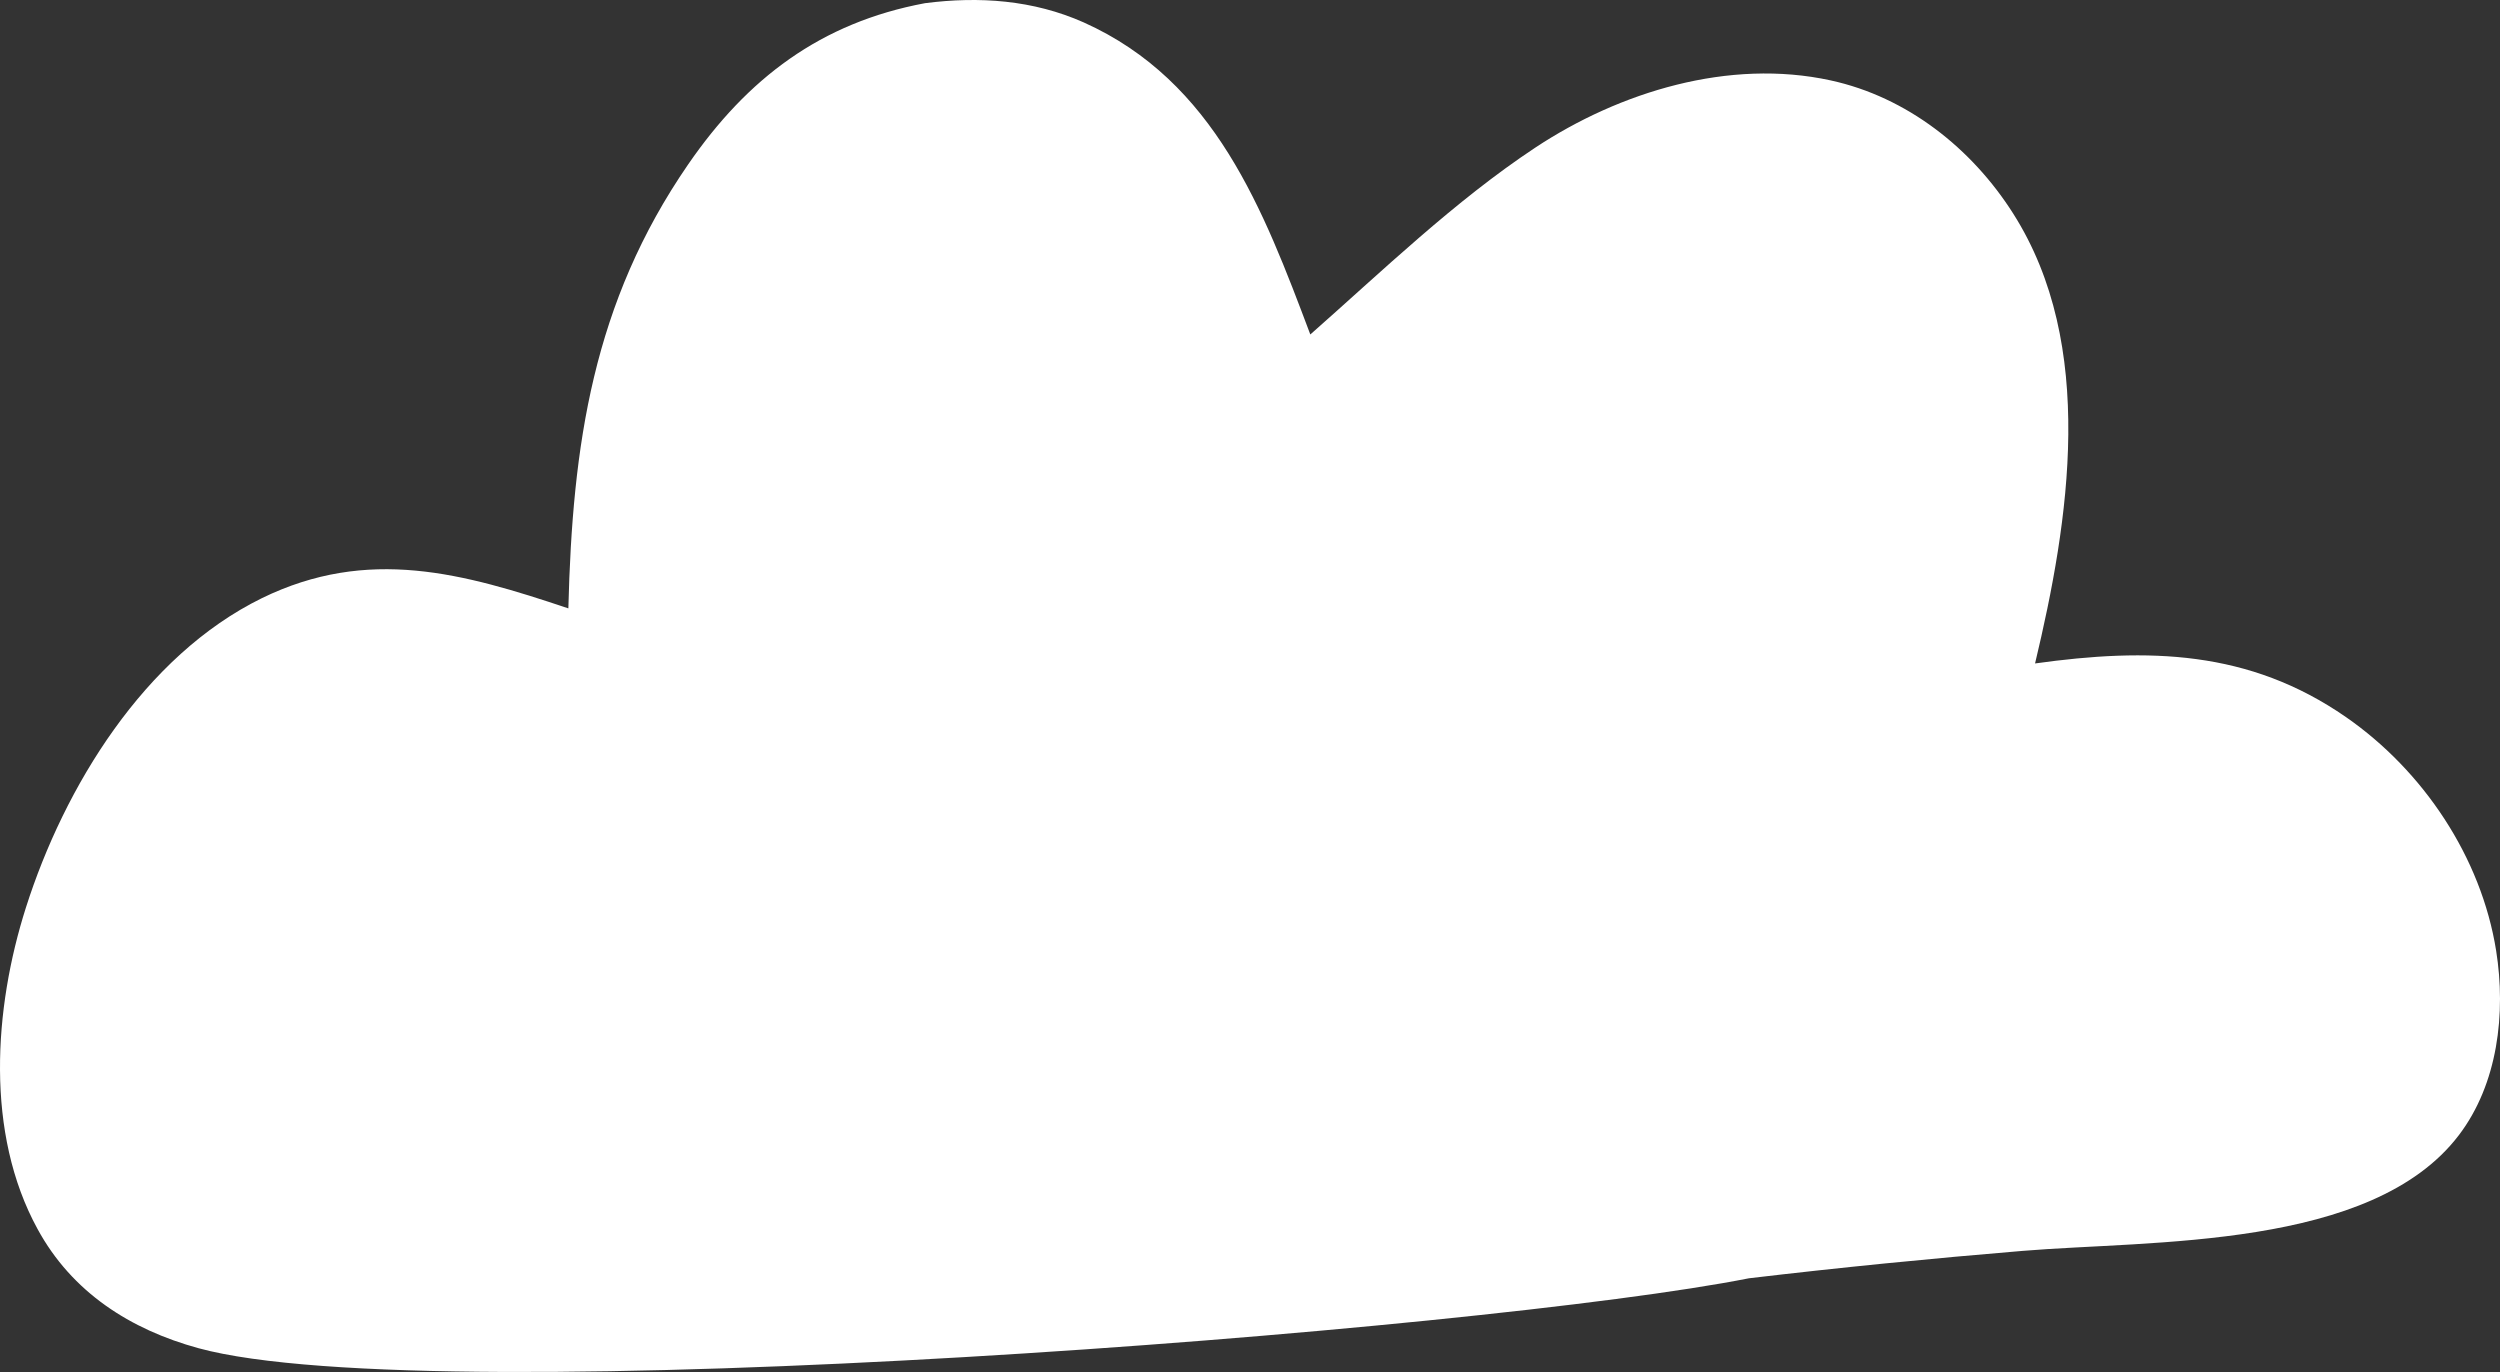 <?xml version="1.0" encoding="UTF-8"?> <svg xmlns="http://www.w3.org/2000/svg" width="789" height="433" viewBox="0 0 789 433" fill="none"><rect x="0" y="0" width="789" height="433" fill="#333333" stroke="none"/><path d="M291.944 1.001C309.064 -1.206 326.093 -0.01 342.016 7.071C383.436 25.647 398.715 66.202 413.535 105.561C436.269 85.514 459.096 63.443 484.501 46.614C511.193 28.957 545.71 18.382 577.741 25.371C601.857 30.613 622.291 46.798 635.361 67.397C661.778 108.964 653.033 164.325 642.264 209.386C677.885 204.42 709.733 205.064 740.383 226.307C764.775 243.228 783.092 270.54 787.786 300.06C790.916 319.74 788.338 342.087 776.004 358.272C748.483 394.413 679.082 391.378 638.306 394.781C609.496 397.172 580.687 400.022 551.969 403.425C468.485 419.978 137.402 445.911 62.662 425.496C41.124 419.61 22.715 407.839 11.854 387.884C-4.714 357.628 -1.953 318.269 8.172 286.45C20.322 248.286 45.542 206.995 82.636 188.787C116.14 172.417 146.238 180.878 179.374 192.005C180.663 140.415 187.106 95.538 217.204 51.856C235.889 24.727 258.992 7.163 291.944 1.001Z" fill="white"></path></svg> 
